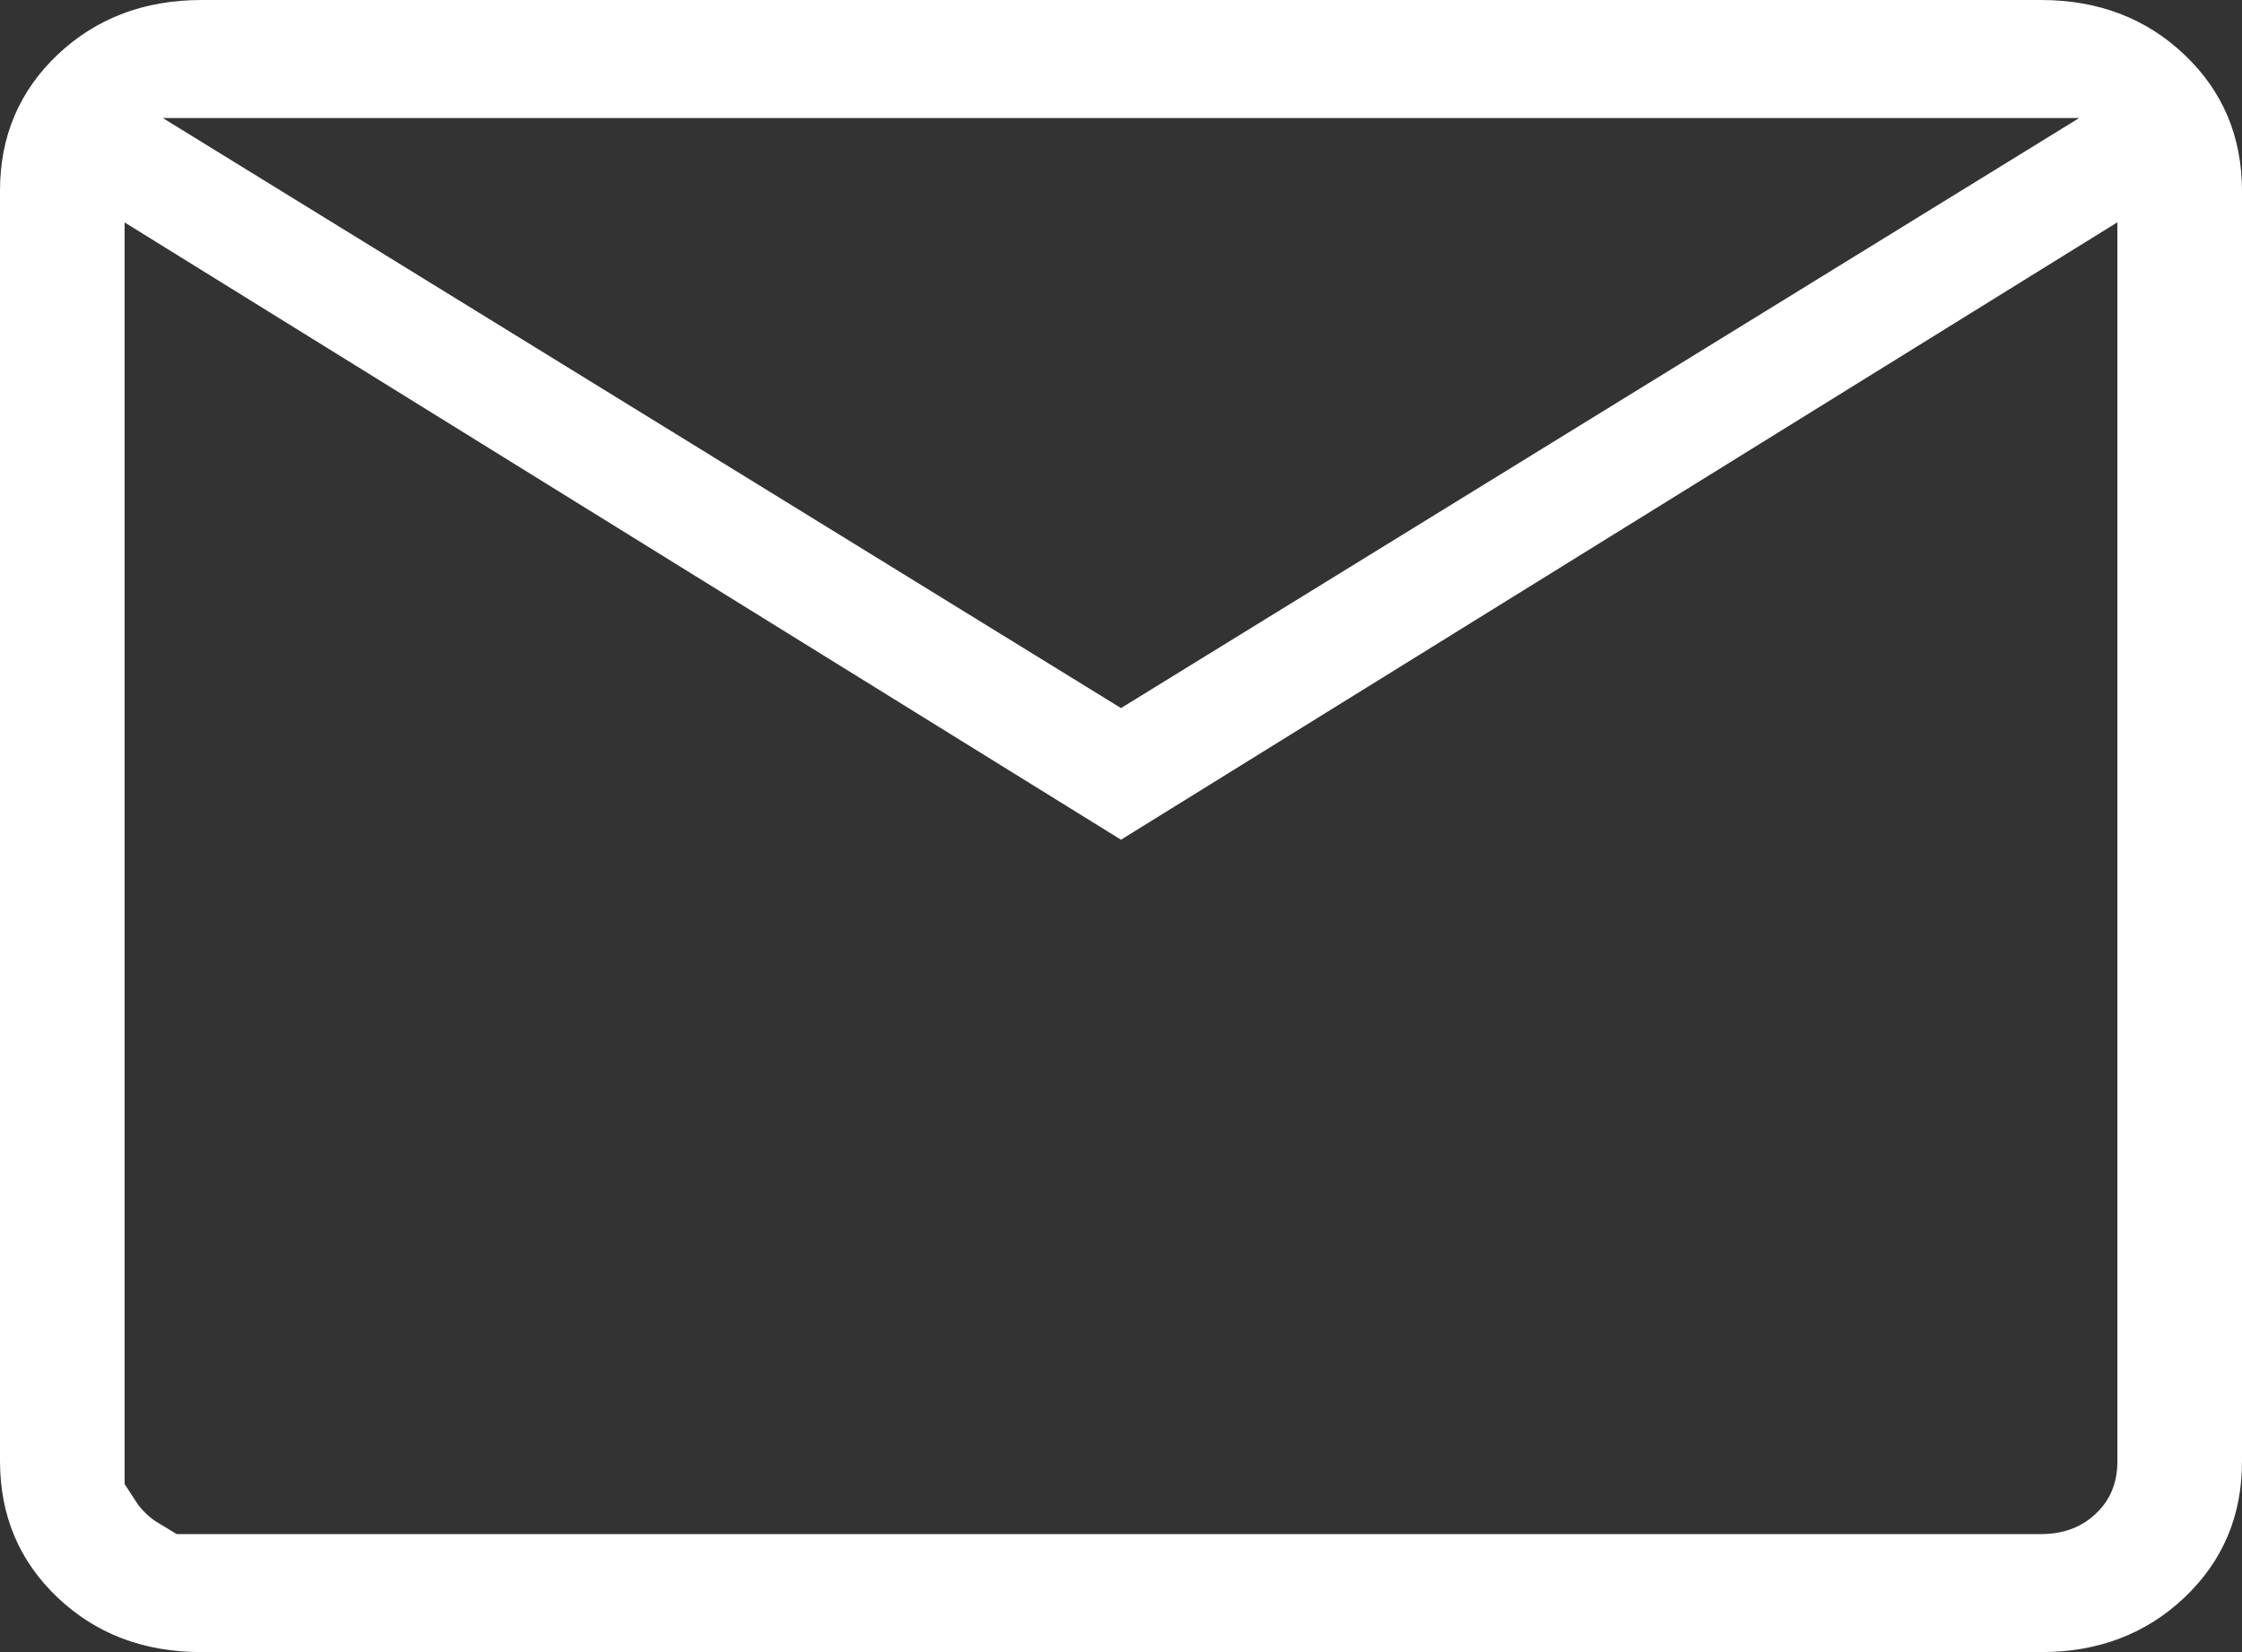 <?xml version="1.0" encoding="UTF-8"?> <svg xmlns="http://www.w3.org/2000/svg" width="19" height="14" viewBox="0 0 19 14" fill="none"><rect x="0" y="0" width="19" height="14" fill="#333333" stroke="none"/><path d="M1.056 13.05H1.706H17.295C17.496 13.05 17.664 12.989 17.796 12.863C17.929 12.738 17.994 12.577 17.994 12.384V1.884V1.794L17.918 1.841L9.5 7.057L1.106 1.857V1H1.056H1.006V1.885V12.385V13V13.05H1.056ZM1.106 12.95V12.746C1.133 12.788 1.165 12.827 1.204 12.863C1.239 12.897 1.277 12.926 1.317 12.95H1.106ZM17.295 13.95H17.295H1.706C1.231 13.95 0.838 13.8 0.523 13.502C0.208 13.203 0.051 12.832 0.05 12.384L0.05 1.616C0.05 1.169 0.208 0.798 0.523 0.499C0.839 0.201 1.232 0.051 1.705 0.05L17.295 0.05C17.769 0.05 18.162 0.2 18.477 0.499C18.792 0.798 18.949 1.169 18.95 1.616V12.385C18.95 12.832 18.793 13.203 18.477 13.502C18.161 13.801 17.768 13.951 17.295 13.95ZM9.474 6.043L9.5 6.059L9.526 6.043L17.646 1.043L17.796 0.95H17.619H1.381H1.204L1.354 1.043L9.474 6.043Z" fill="white" stroke="white" stroke-width="0.1"></path></svg> 